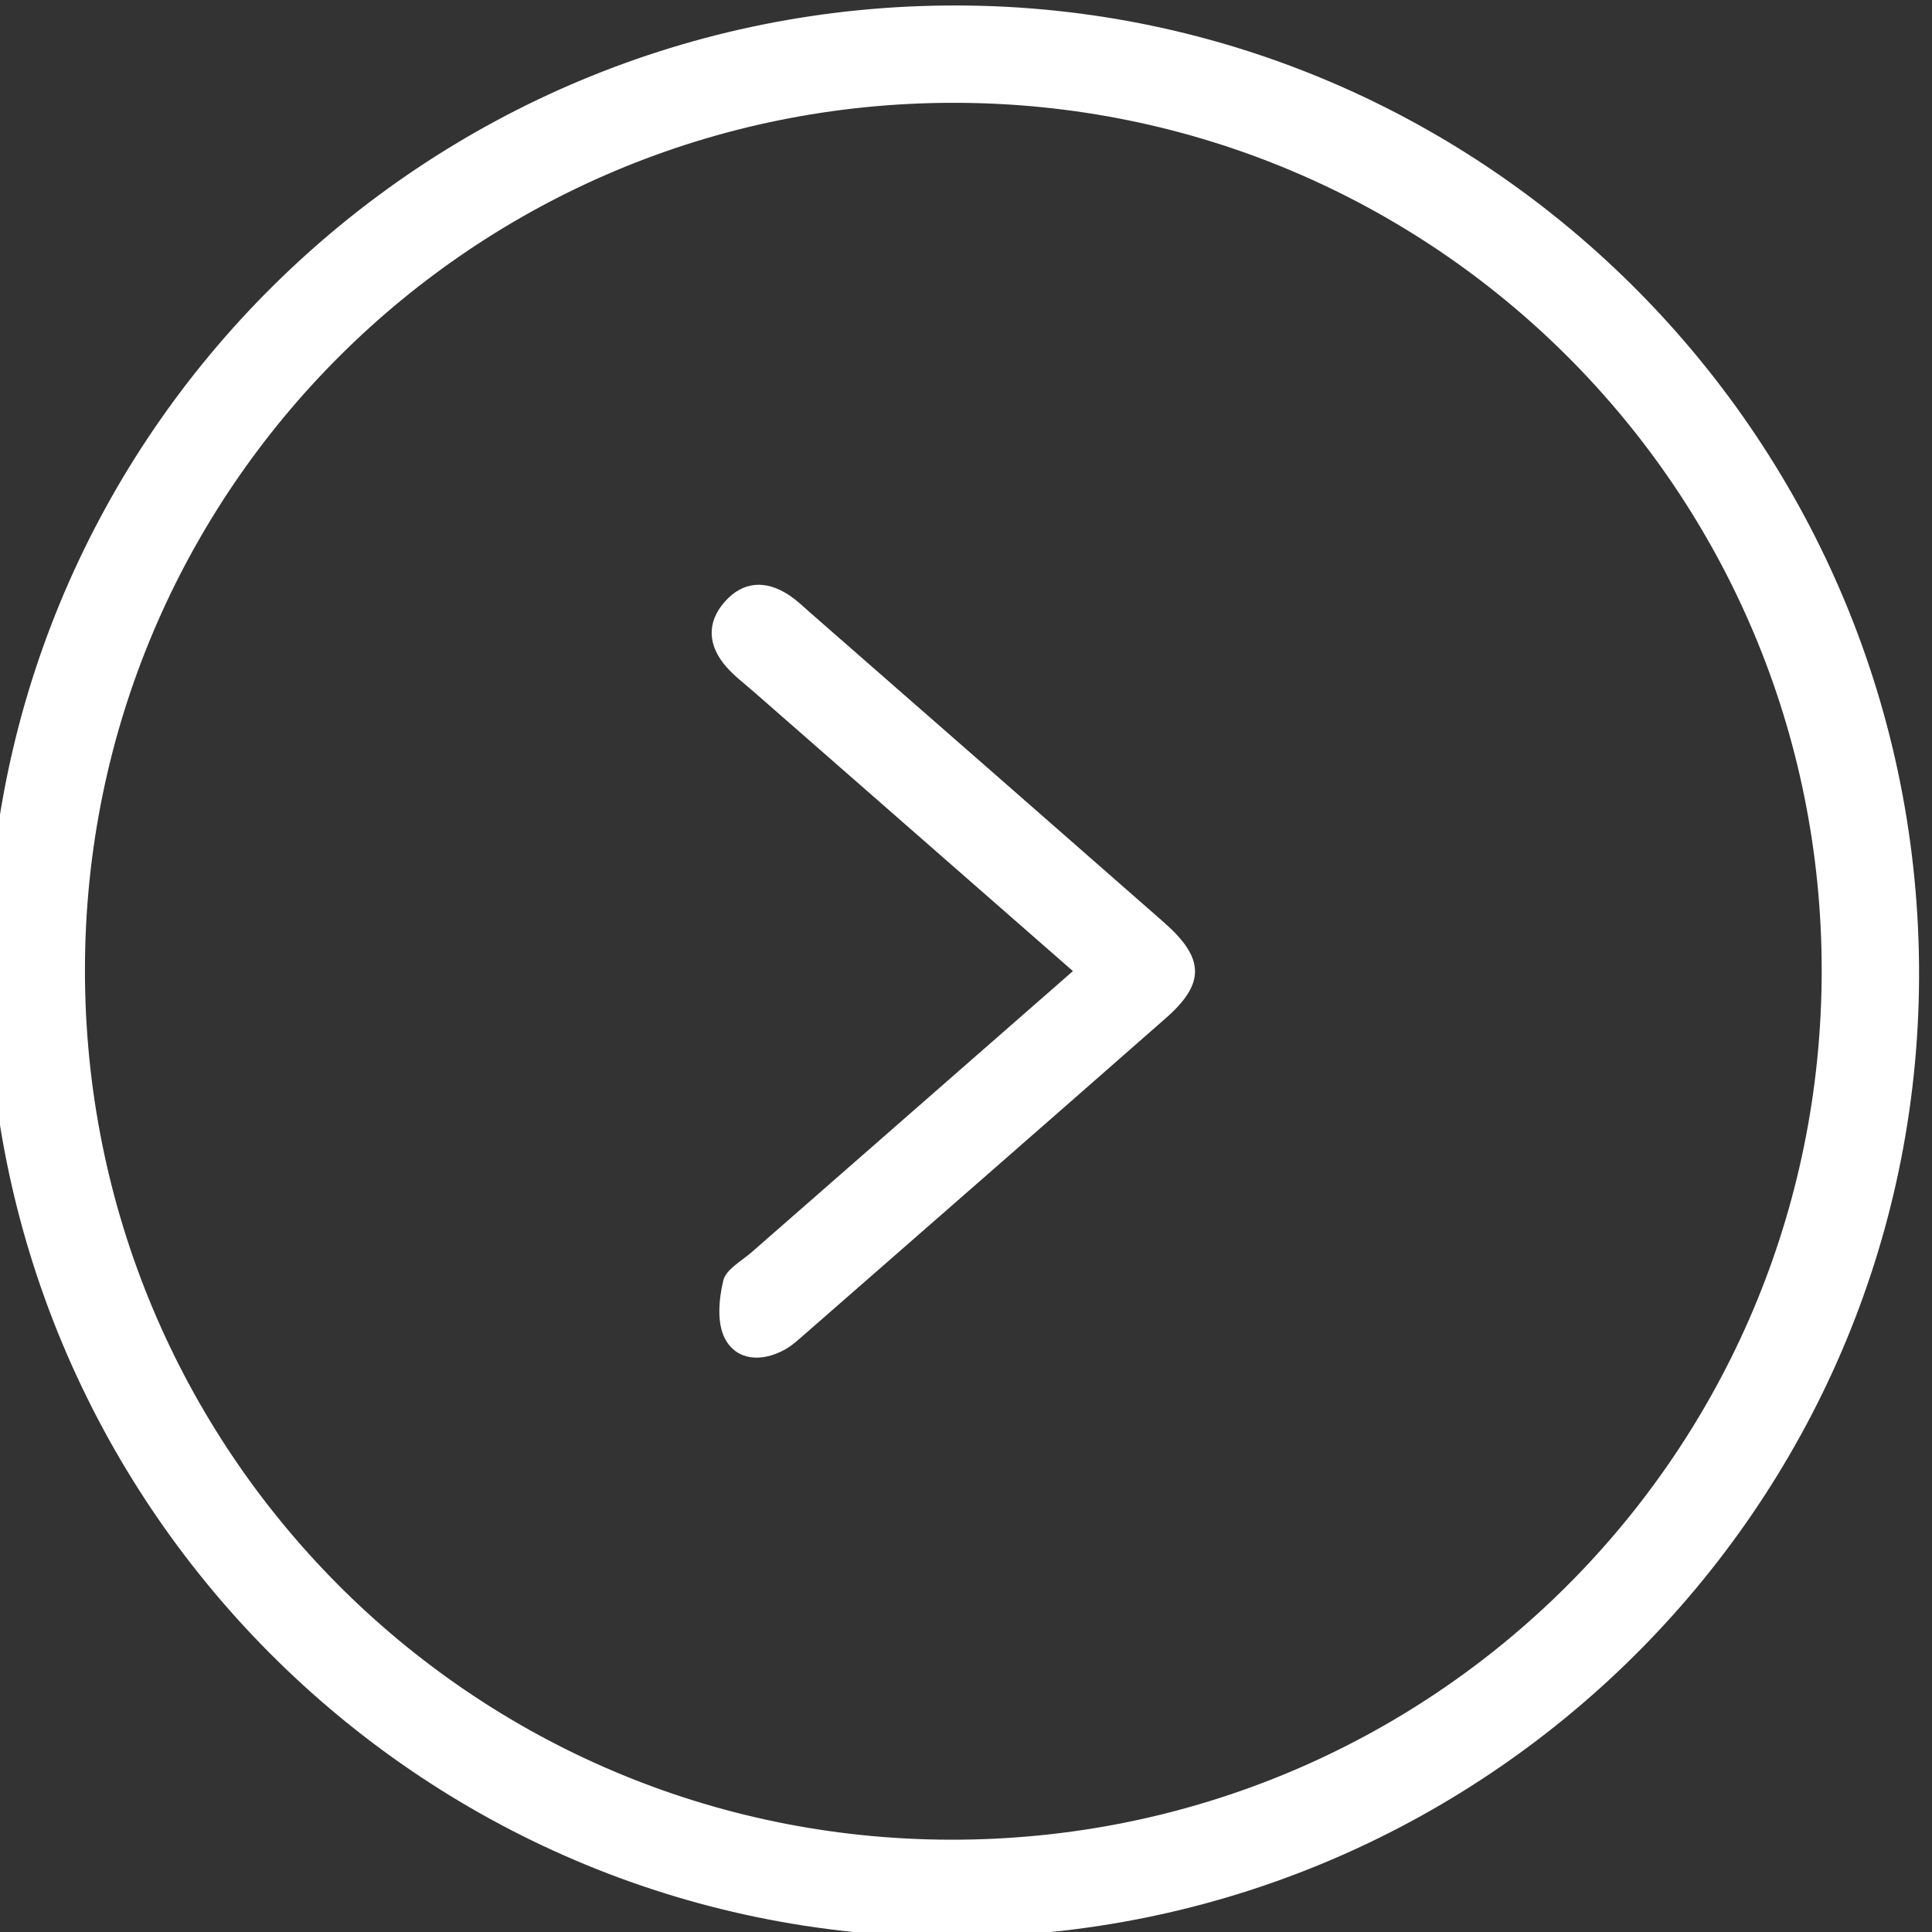 <?xml version="1.0" encoding="UTF-8" standalone="no"?>
<!-- Created with Inkscape (http://www.inkscape.org/) -->

<svg
   version="1.1"
   id="svg2"
   width="69.693"
   height="69.694"
   viewBox="0 0 69.693 69.694"
   xmlns="http://www.w3.org/2000/svg"
   xmlns:svg="http://www.w3.org/2000/svg">
  <rect x="0" y="0" width="69.693" height="69.694" fill="#333333" stroke="none"/>
  <defs
     id="defs6">
    <clipPath
       clipPathUnits="userSpaceOnUse"
       id="clipPath23762">
      <path
         d="M 0,1091.394 H 1916.913 V 0 H 0 Z"
         id="path23760" />
    </clipPath>
  </defs>
  <g
     id="g23748"
     transform="matrix(1.333,0,0,-1.333,-1792.956,785.697)">
    <g
       id="g23756">
      <g
         id="g23758"
         clip-path="url(#clipPath23762)">
        <g
           id="g24374"
           transform="translate(1347.352,563.193)">
          <path
             d="M 0,0 C -0.017,-13.006 10.445,-23.53 23.416,-23.558 36.452,-23.584 46.988,-13.084 46.999,-0.053 47.01,12.932 36.517,23.437 23.525,23.445 10.526,23.454 0.016,12.98 0,0 M 23.417,-26.191 C 9.004,-26.164 -2.667,-14.408 -2.635,0.051 -2.604,14.459 9.162,26.12 23.627,26.079 38.011,26.038 49.685,14.234 49.634,-0.218 49.583,-14.57 37.826,-26.219 23.417,-26.191"
             style="fill:#ffffff;fill-opacity:1;fill-rule:nonzero;stroke:none"
             id="path24376" />
        </g>
        <g
           id="g24378"
           transform="translate(1374.088,563.141)">
          <path
             d="m 0,0 c -2.95,2.582 -5.79,5.066 -8.629,7.552 -0.255,0.224 -0.532,0.431 -0.754,0.685 -0.488,0.561 -0.543,1.181 -0.045,1.751 0.497,0.568 1.115,0.6 1.74,0.19 0.225,-0.149 0.422,-0.342 0.627,-0.521 3.174,-2.776 6.349,-5.552 9.519,-8.334 1.11,-0.974 1.128,-1.656 0.054,-2.598 -3.245,-2.851 -6.499,-5.692 -9.751,-8.535 -0.179,-0.155 -0.356,-0.324 -0.562,-0.436 -0.614,-0.337 -1.293,-0.306 -1.614,0.297 -0.225,0.423 -0.167,1.071 -0.047,1.574 0.072,0.304 0.498,0.53 0.778,0.776 C -5.822,-5.092 -2.959,-2.588 0,0"
             style="fill:#ffffff;fill-opacity:1;fill-rule:nonzero;stroke:none"
             id="path24380" />
        </g>
      </g>
    </g>
  </g>
</svg>
